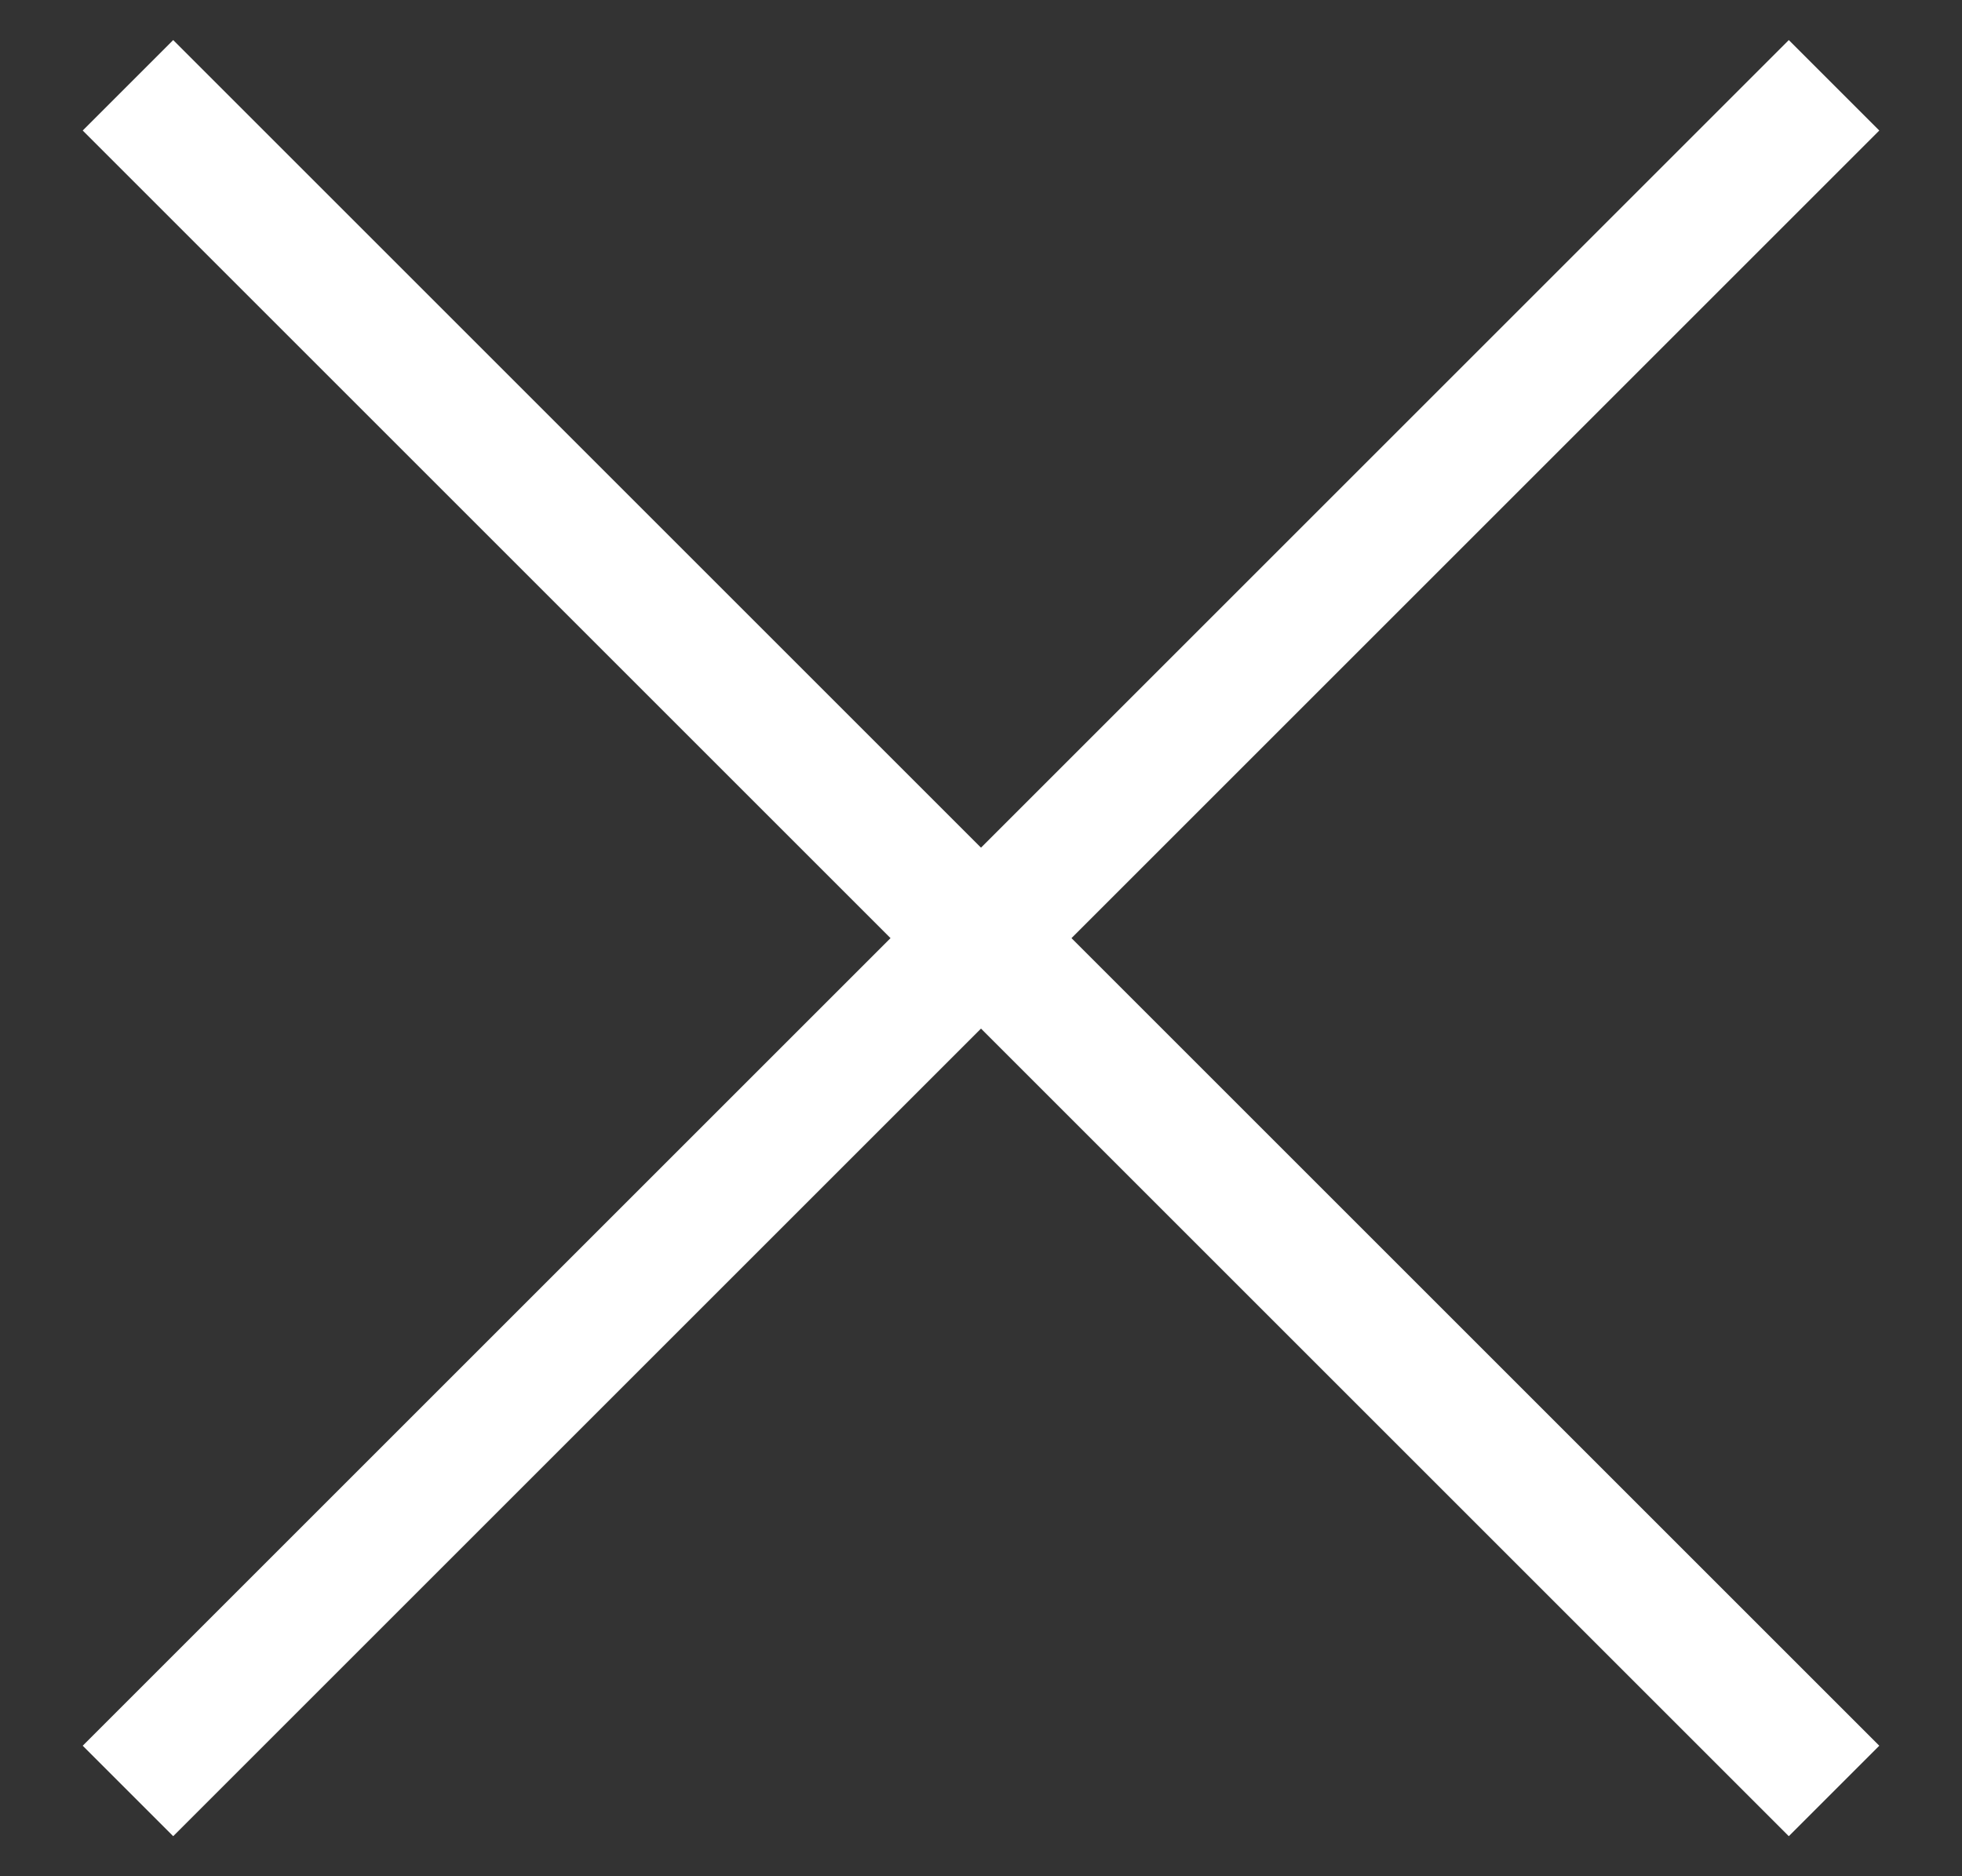 <svg width="23" height="22" viewBox="0 0 23 22" fill="none" xmlns="http://www.w3.org/2000/svg">
<rect x="0" y="0" width="23" height="22" fill="#333333" stroke="none"/>
<path d="M1.5 1L21.5 21" stroke="white" stroke-width="1.5"/>
<path d="M1.5 21L21.5 1" stroke="white" stroke-width="1.5"/>
</svg>
